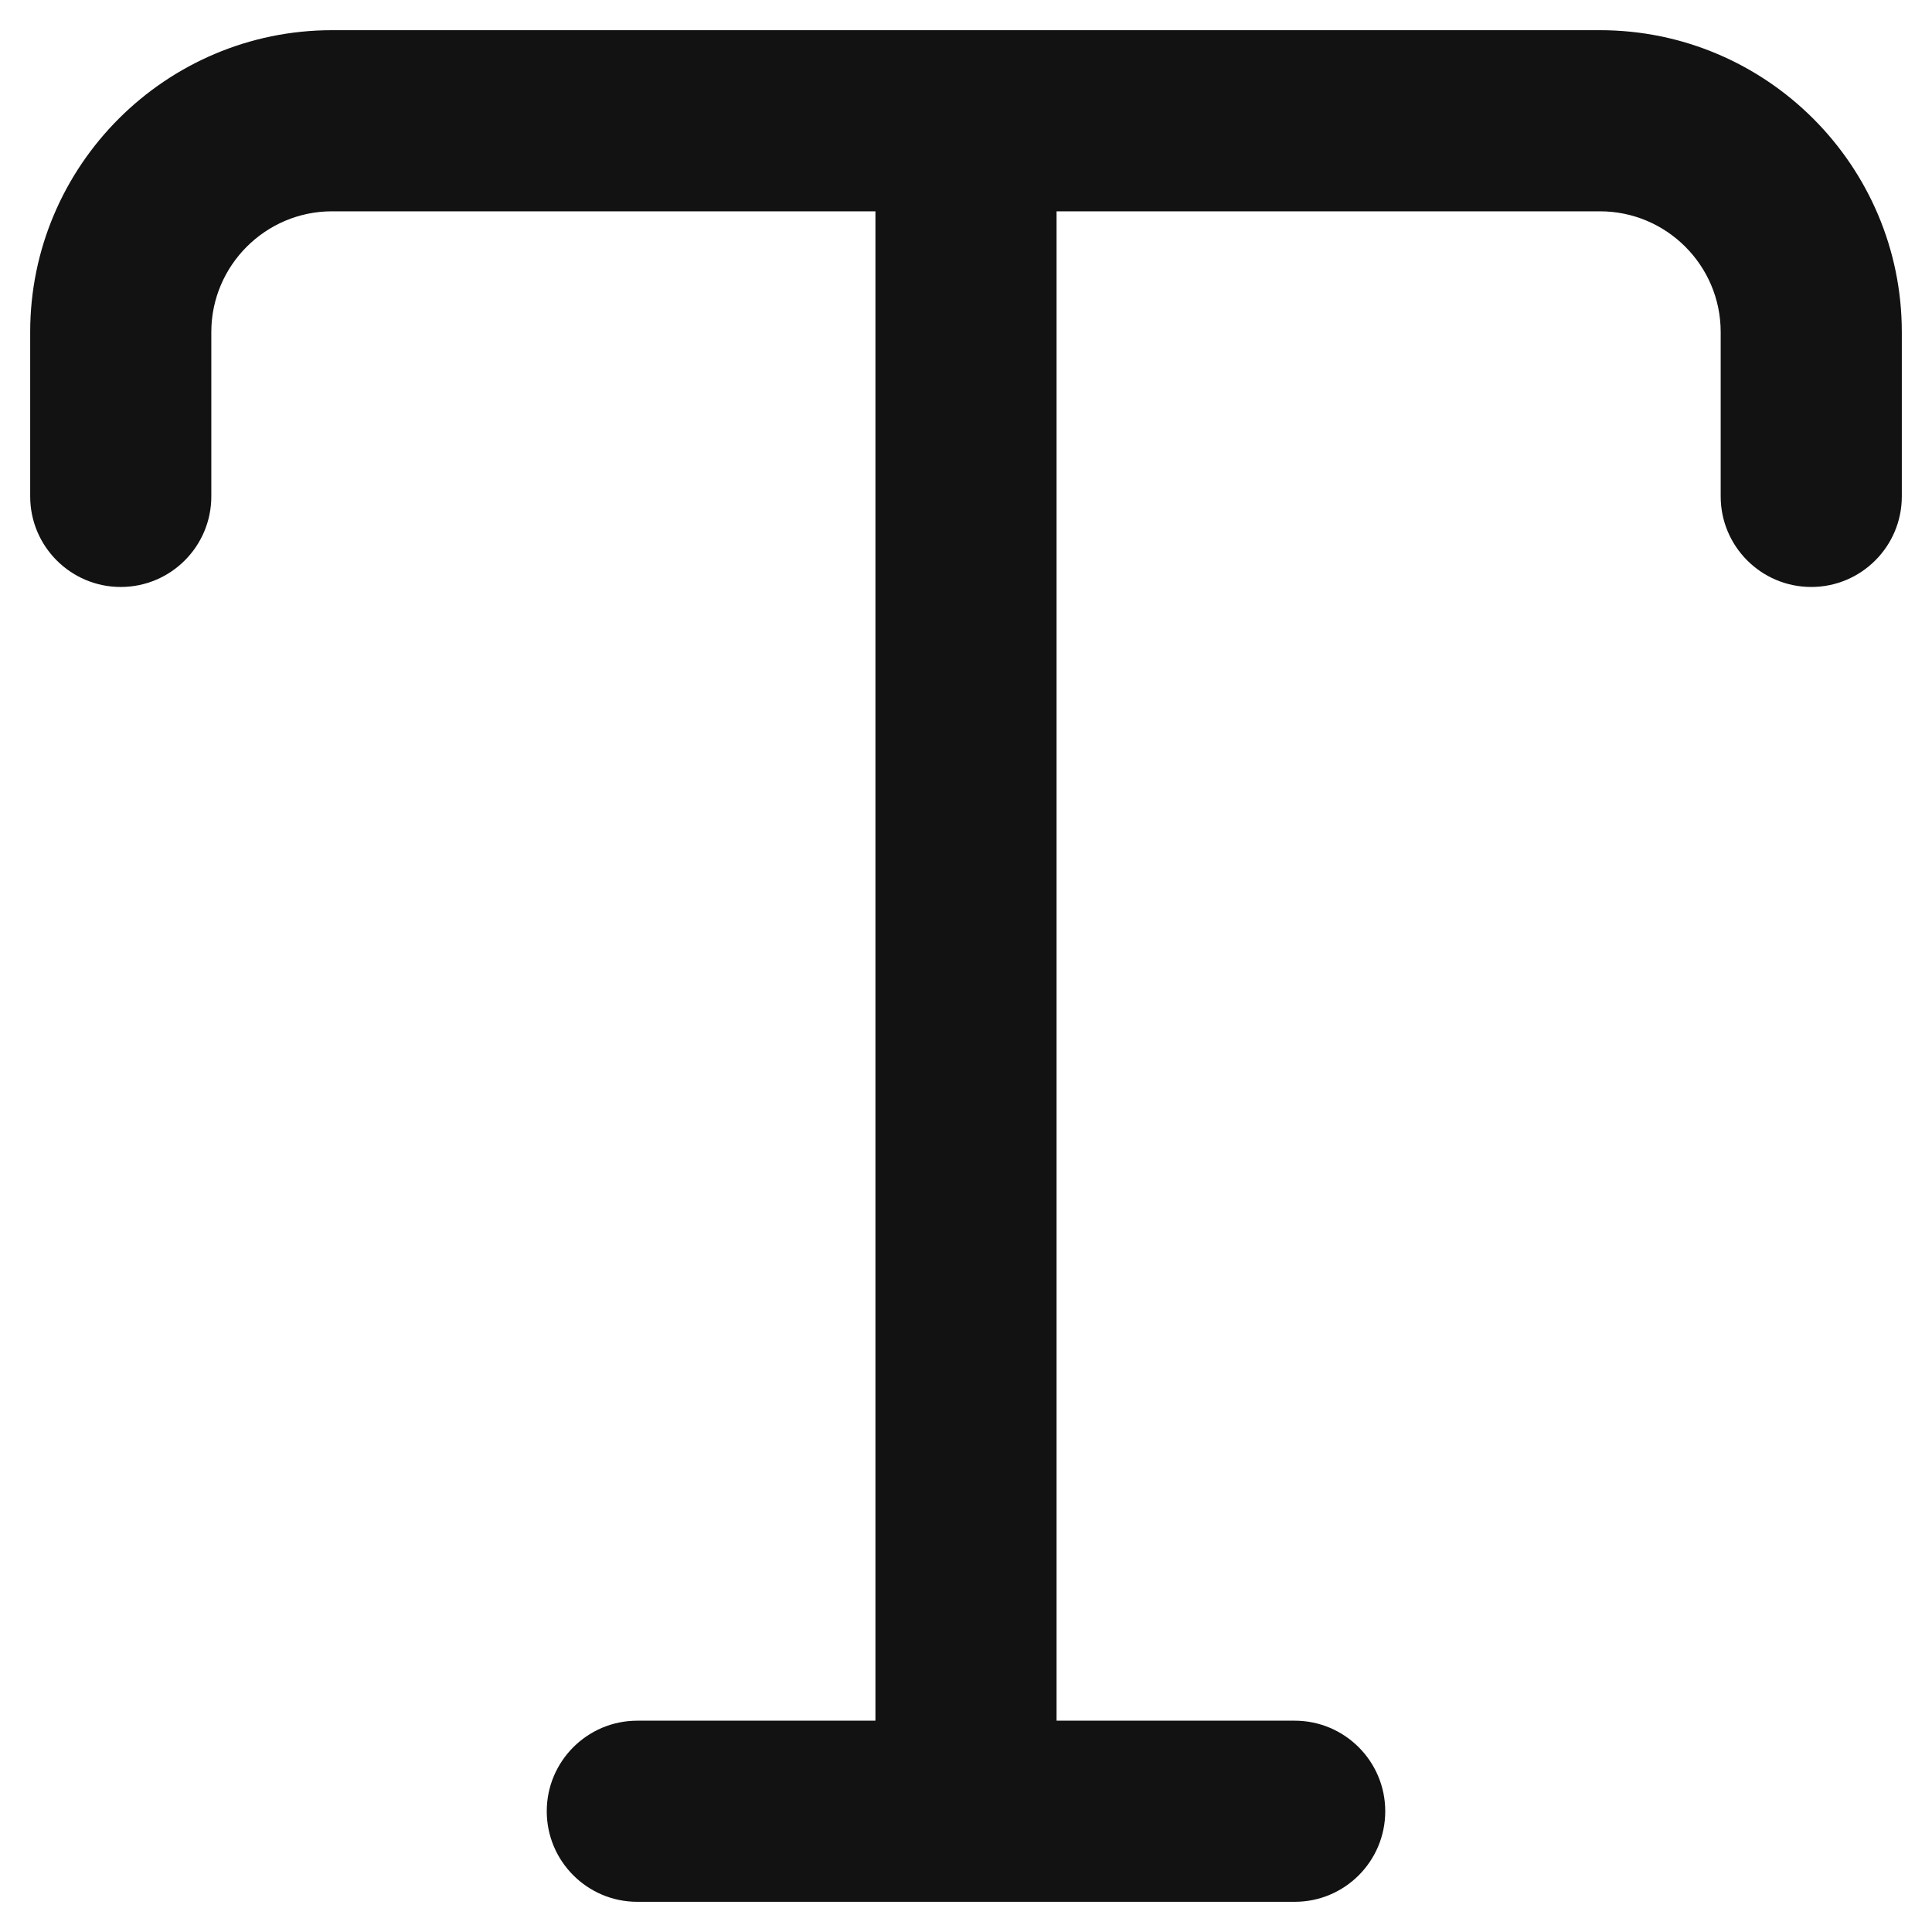 <?xml version="1.0" encoding="UTF-8"?>
<svg id="Layer_1" data-name="Layer 1" xmlns="http://www.w3.org/2000/svg" viewBox="0 0 16 16">
  <path d="M13.25.25H2.75C1.372.25.25,1.372.25,2.75v1.361c0,.414.336.75.75.75s.75-.336.75-.75v-1.361c0-.551.449-1,1-1h4.5v12.5h-1.972c-.414,0-.75.336-.75.75s.336.75.75.75h5.444c.415,0,.75-.336.75-.75s-.336-.75-.75-.75h-1.972V1.75h4.5c.552,0,1,.449,1,1v1.361c0,.414.336.75.75.75s.75-.336.75-.75v-1.361c0-1.378-1.121-2.5-2.5-2.5Z" fill="#121212" stroke-width="0"/>
  <rect width="16" height="16" fill="none" stroke-width="0"/>
</svg>